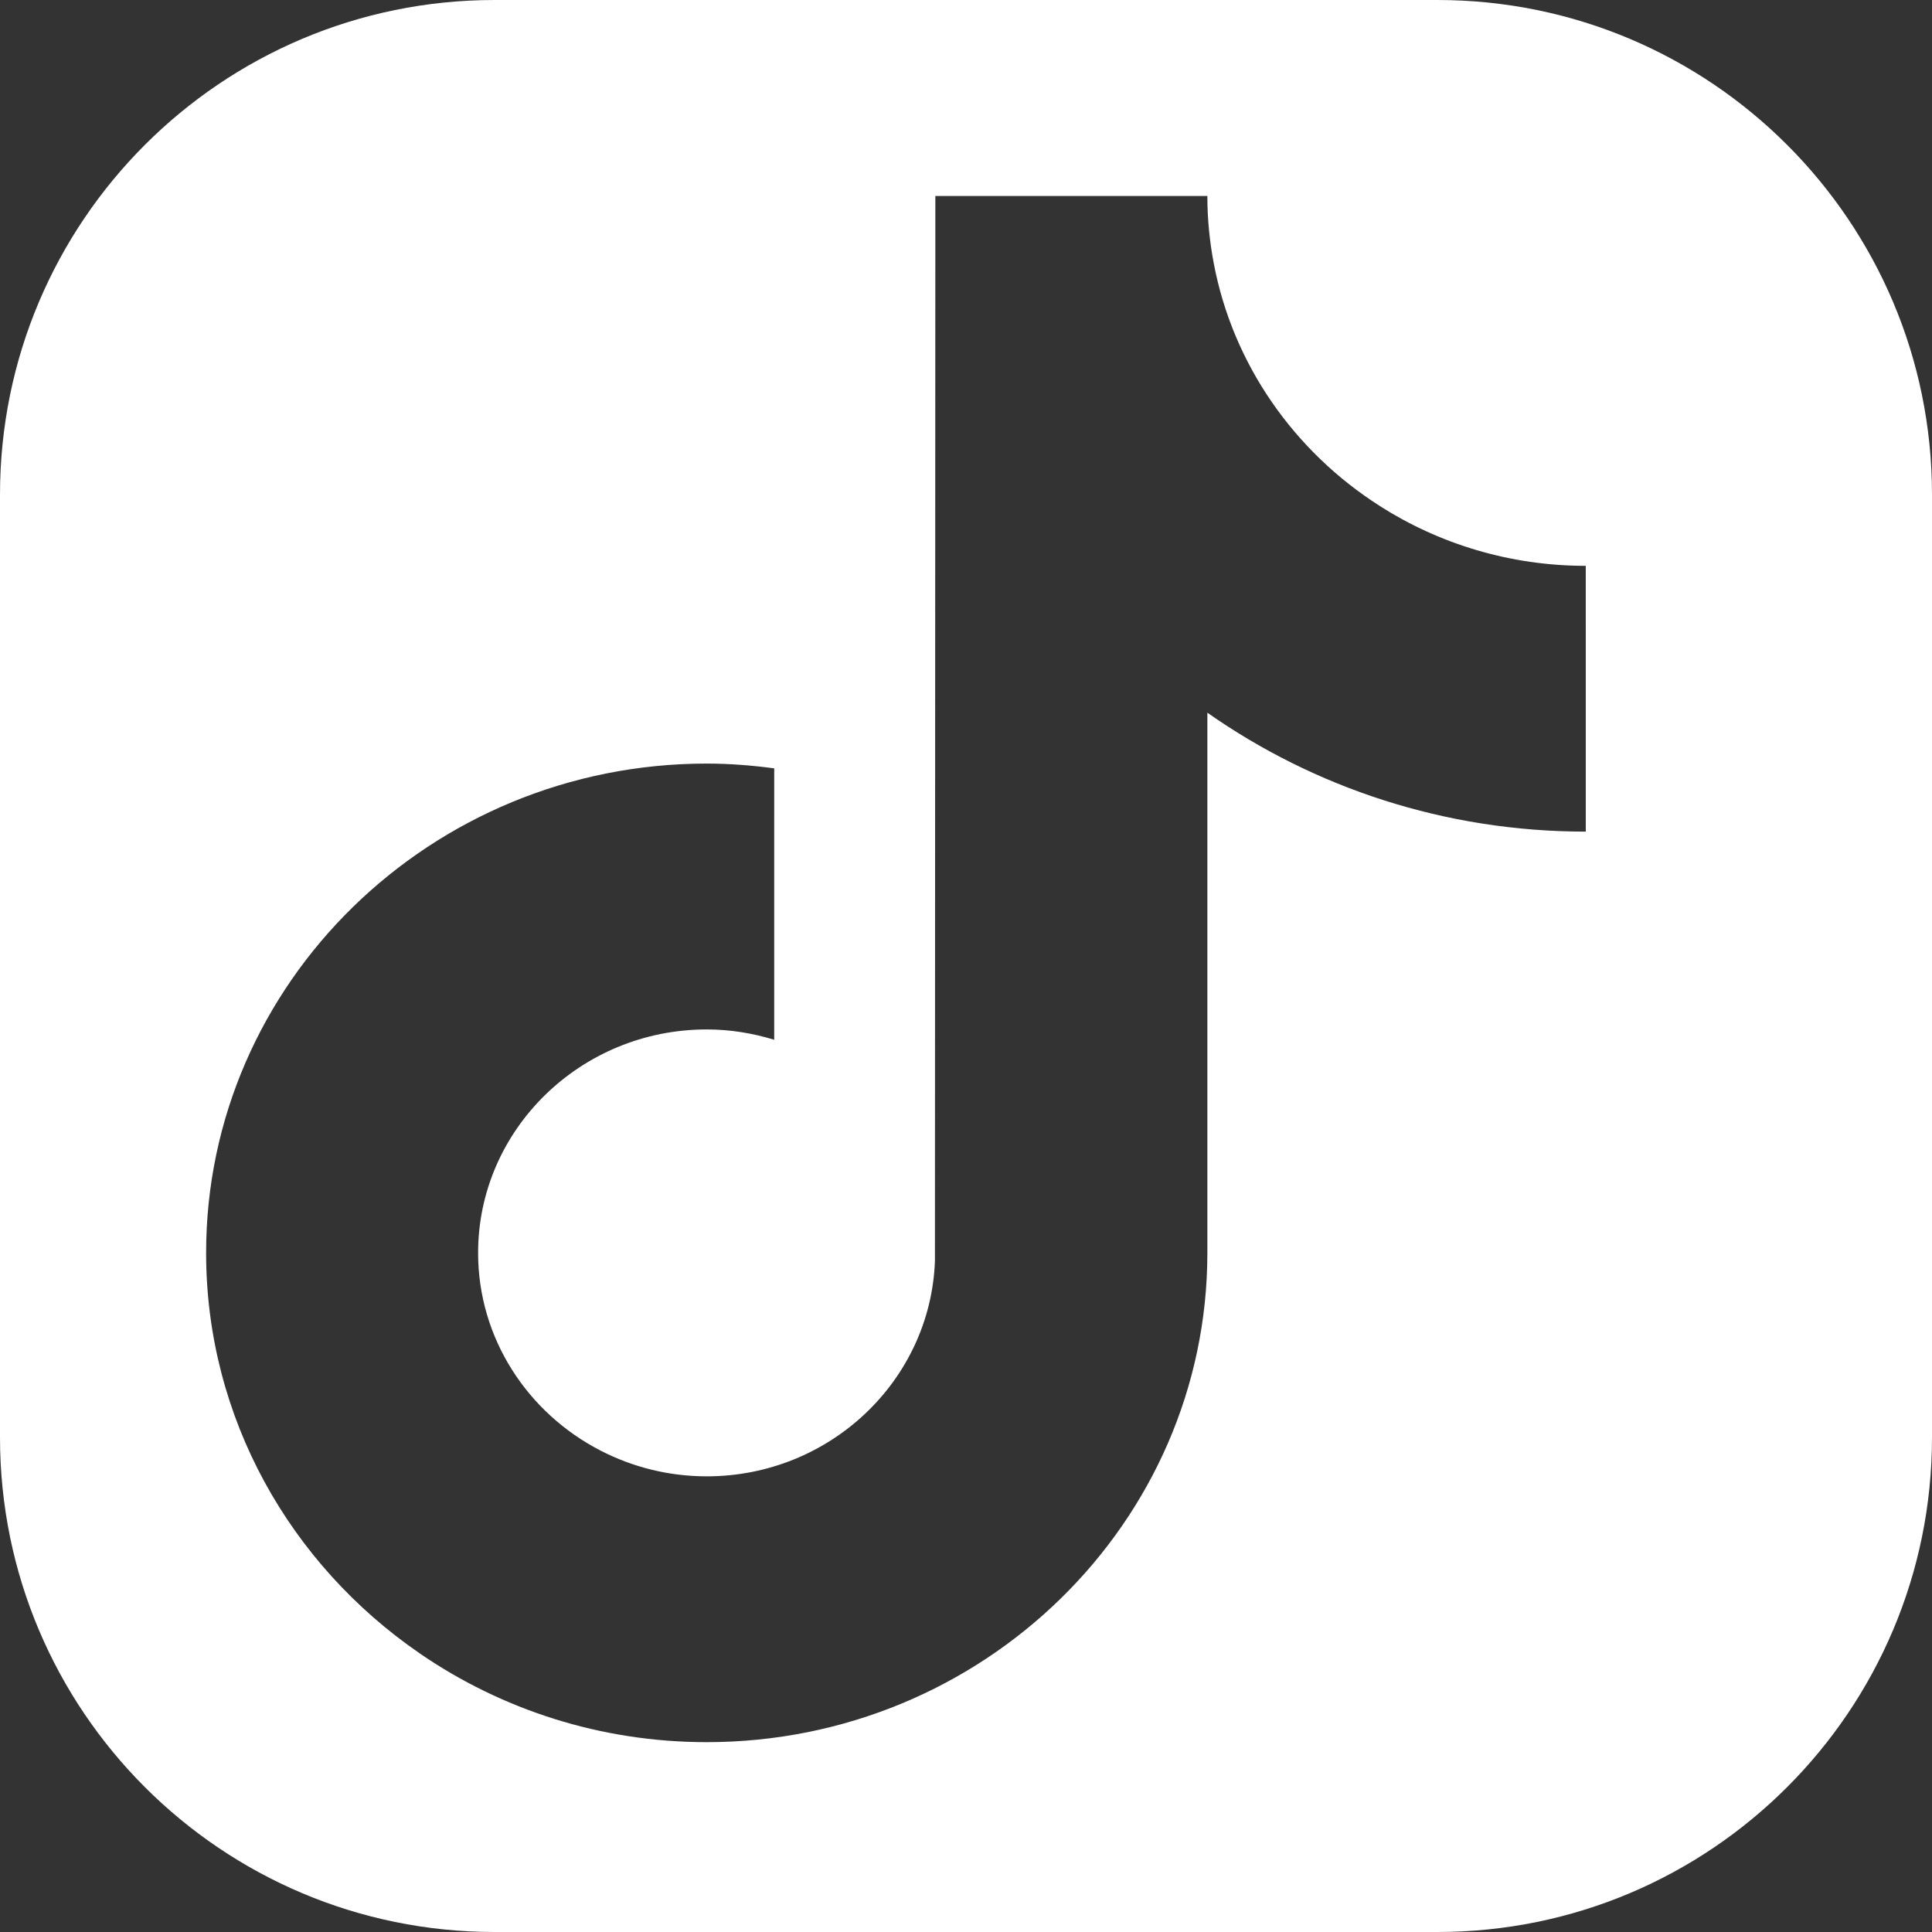 <?xml version="1.0" encoding="UTF-8"?>
<svg xmlns="http://www.w3.org/2000/svg" id="Ebene_2" data-name="Ebene 2" width="32" height="32" viewBox="0 0 3492.473 3492.474">
  <rect x="0" y="0" width="3492.473" height="3492.474" fill="#333333" stroke="none"/>
  <defs>
    <style>
      .cls-1 {
        fill: #fff;
        stroke-width: 0px;
      }
    </style>
  </defs>
  <path class="cls-1" d="m2598.345,0H894.128C400.315,0,0,400.315,0,894.128v1704.217c0,493.813,400.315,894.128,894.128,894.128h1704.217c493.813,0,894.128-400.315,894.128-894.128V894.128C3492.473,400.315,3092.158,0,2598.345,0Zm268.249,1503.319c-254.96,0-491.212-79.716-684.051-214.992v976.515c0,487.691-405.969,884.45-904.991,884.45-192.82,0-371.642-59.435-518.622-160.296-.086-.077-.163-.173-.259-.249-233.23-160.143-386.081-424.87-386.081-724.001,0-487.672,405.969-884.441,904.991-884.441,41.408,0,81.99,3.329,121.949,8.625l-.019,490.646c-38.606-11.8-79.409-18.67-121.959-18.67-227.895,0-413.29,181.221-413.29,403.936,0,155.096,90.03,289.853,221.583,357.51v.019c57.362,29.502,122.515,46.397,191.688,46.397,222.648,0,404.262-173.075,412.532-388.719l.777-1925.772h491.692c0,41.648,4.097,82.364,11.599,121.939h.009c34.692,183.082,145.886,340.174,299.937,438.321.048.067.106.124.154.192,107.232,68.299,235.091,108.143,372.352,108.143v106.963l.009.019v373.465Z"/>
</svg>
